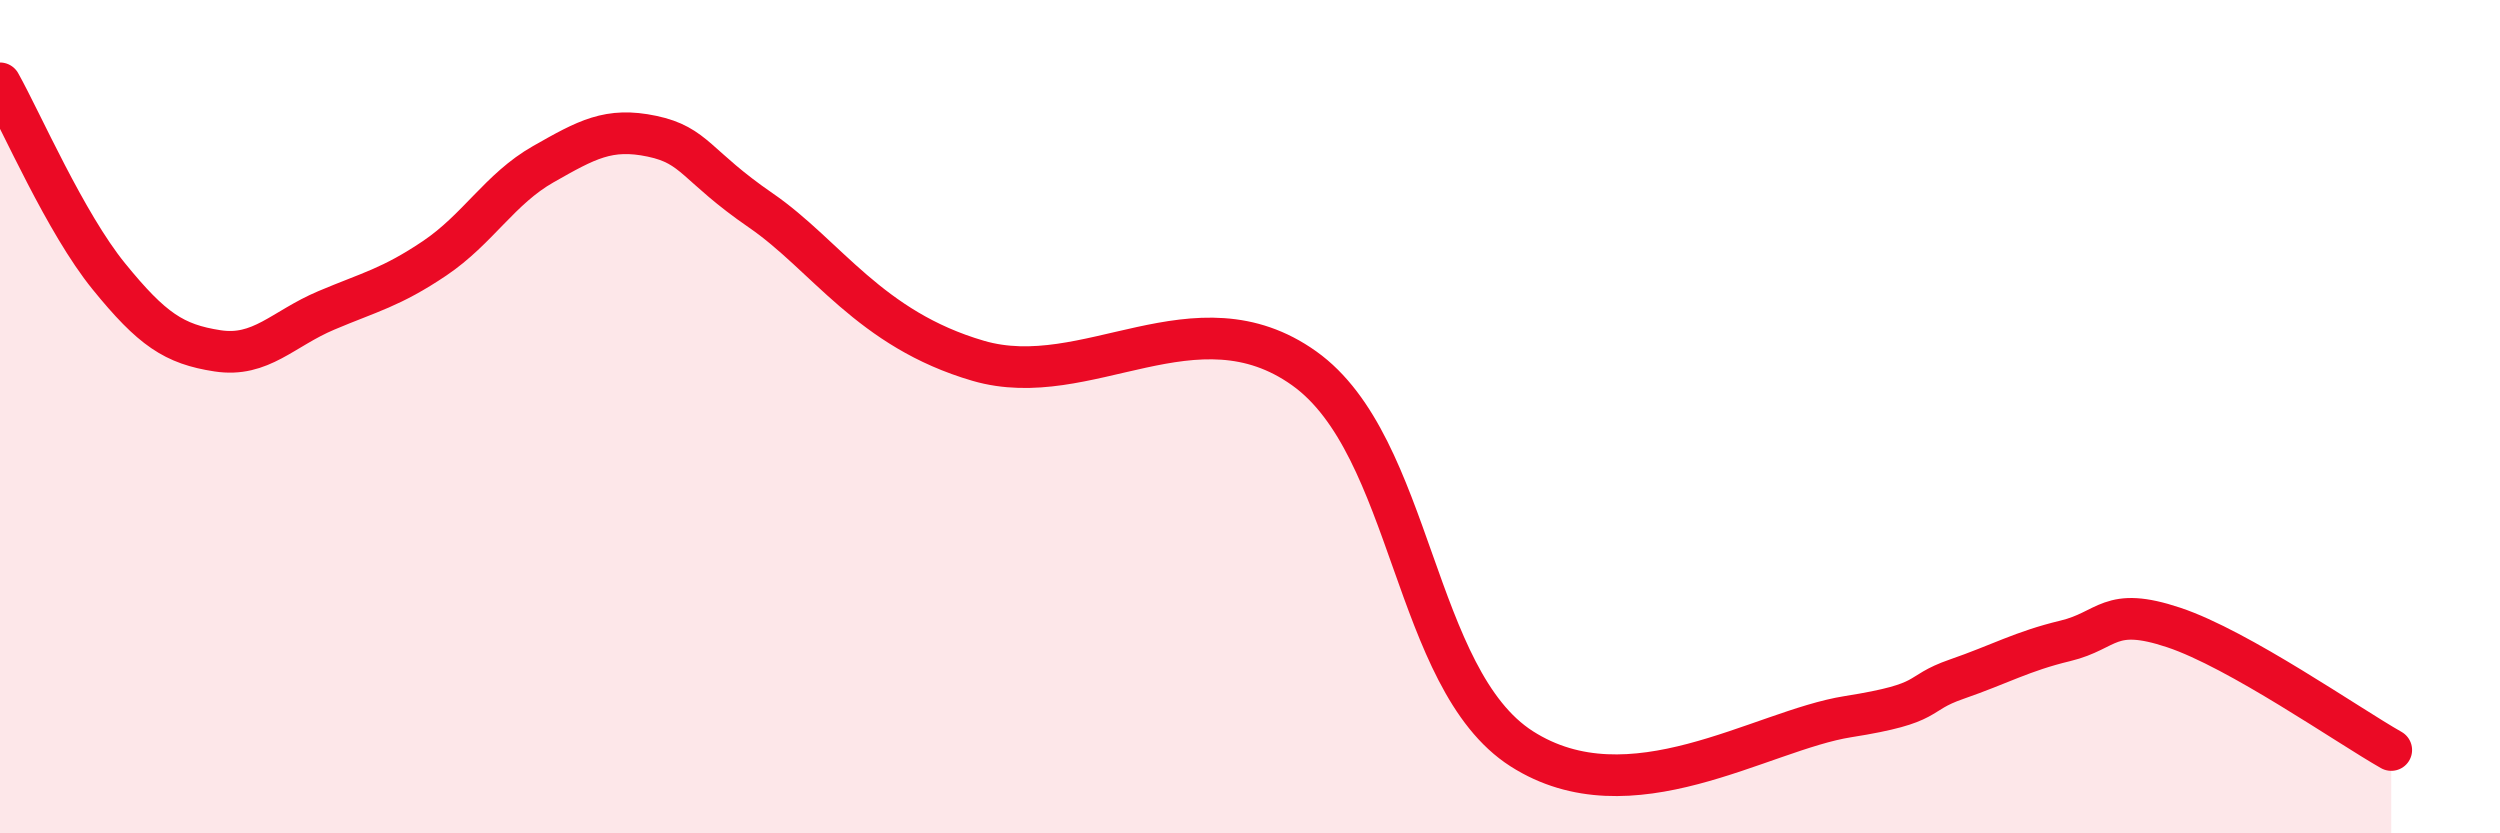 
    <svg width="60" height="20" viewBox="0 0 60 20" xmlns="http://www.w3.org/2000/svg">
      <path
        d="M 0,2 C 0.52,2.93 1.57,5.35 2.61,6.63 C 3.65,7.91 4.18,8.26 5.22,8.42 C 6.26,8.58 6.79,7.89 7.83,7.45 C 8.87,7.01 9.39,6.9 10.43,6.2 C 11.47,5.5 12,4.53 13.04,3.94 C 14.08,3.35 14.61,3.05 15.65,3.27 C 16.69,3.49 16.69,3.97 18.26,5.05 C 19.83,6.13 20.87,7.9 23.48,8.66 C 26.09,9.42 28.69,6.98 31.3,8.84 C 33.91,10.7 33.91,16.3 36.52,17.97 C 39.13,19.64 42.26,17.53 44.35,17.2 C 46.44,16.87 45.92,16.66 46.96,16.3 C 48,15.94 48.53,15.63 49.57,15.38 C 50.61,15.13 50.61,14.54 52.17,15.06 C 53.73,15.58 56.35,17.41 57.39,18L57.39 20L0 20Z"
        fill="#EB0A25"
        opacity="0.1"
        stroke-linecap="round"
        stroke-linejoin="round"
      />
      <path
        d="M 0,2 C 0.52,2.93 1.57,5.35 2.61,6.63 C 3.65,7.91 4.18,8.26 5.22,8.42 C 6.26,8.58 6.79,7.89 7.83,7.45 C 8.87,7.01 9.39,6.9 10.43,6.2 C 11.47,5.5 12,4.53 13.04,3.94 C 14.08,3.35 14.61,3.05 15.65,3.27 C 16.69,3.49 16.69,3.97 18.26,5.05 C 19.83,6.13 20.87,7.9 23.48,8.66 C 26.09,9.42 28.69,6.98 31.3,8.84 C 33.91,10.7 33.91,16.3 36.52,17.97 C 39.13,19.64 42.26,17.53 44.35,17.2 C 46.44,16.87 45.92,16.66 46.96,16.3 C 48,15.94 48.53,15.63 49.57,15.38 C 50.61,15.13 50.61,14.54 52.17,15.06 C 53.73,15.58 56.35,17.41 57.39,18"
        stroke="#EB0A25"
        stroke-width="1"
        fill="none"
        stroke-linecap="round"
        stroke-linejoin="round"
      />
    </svg>
  